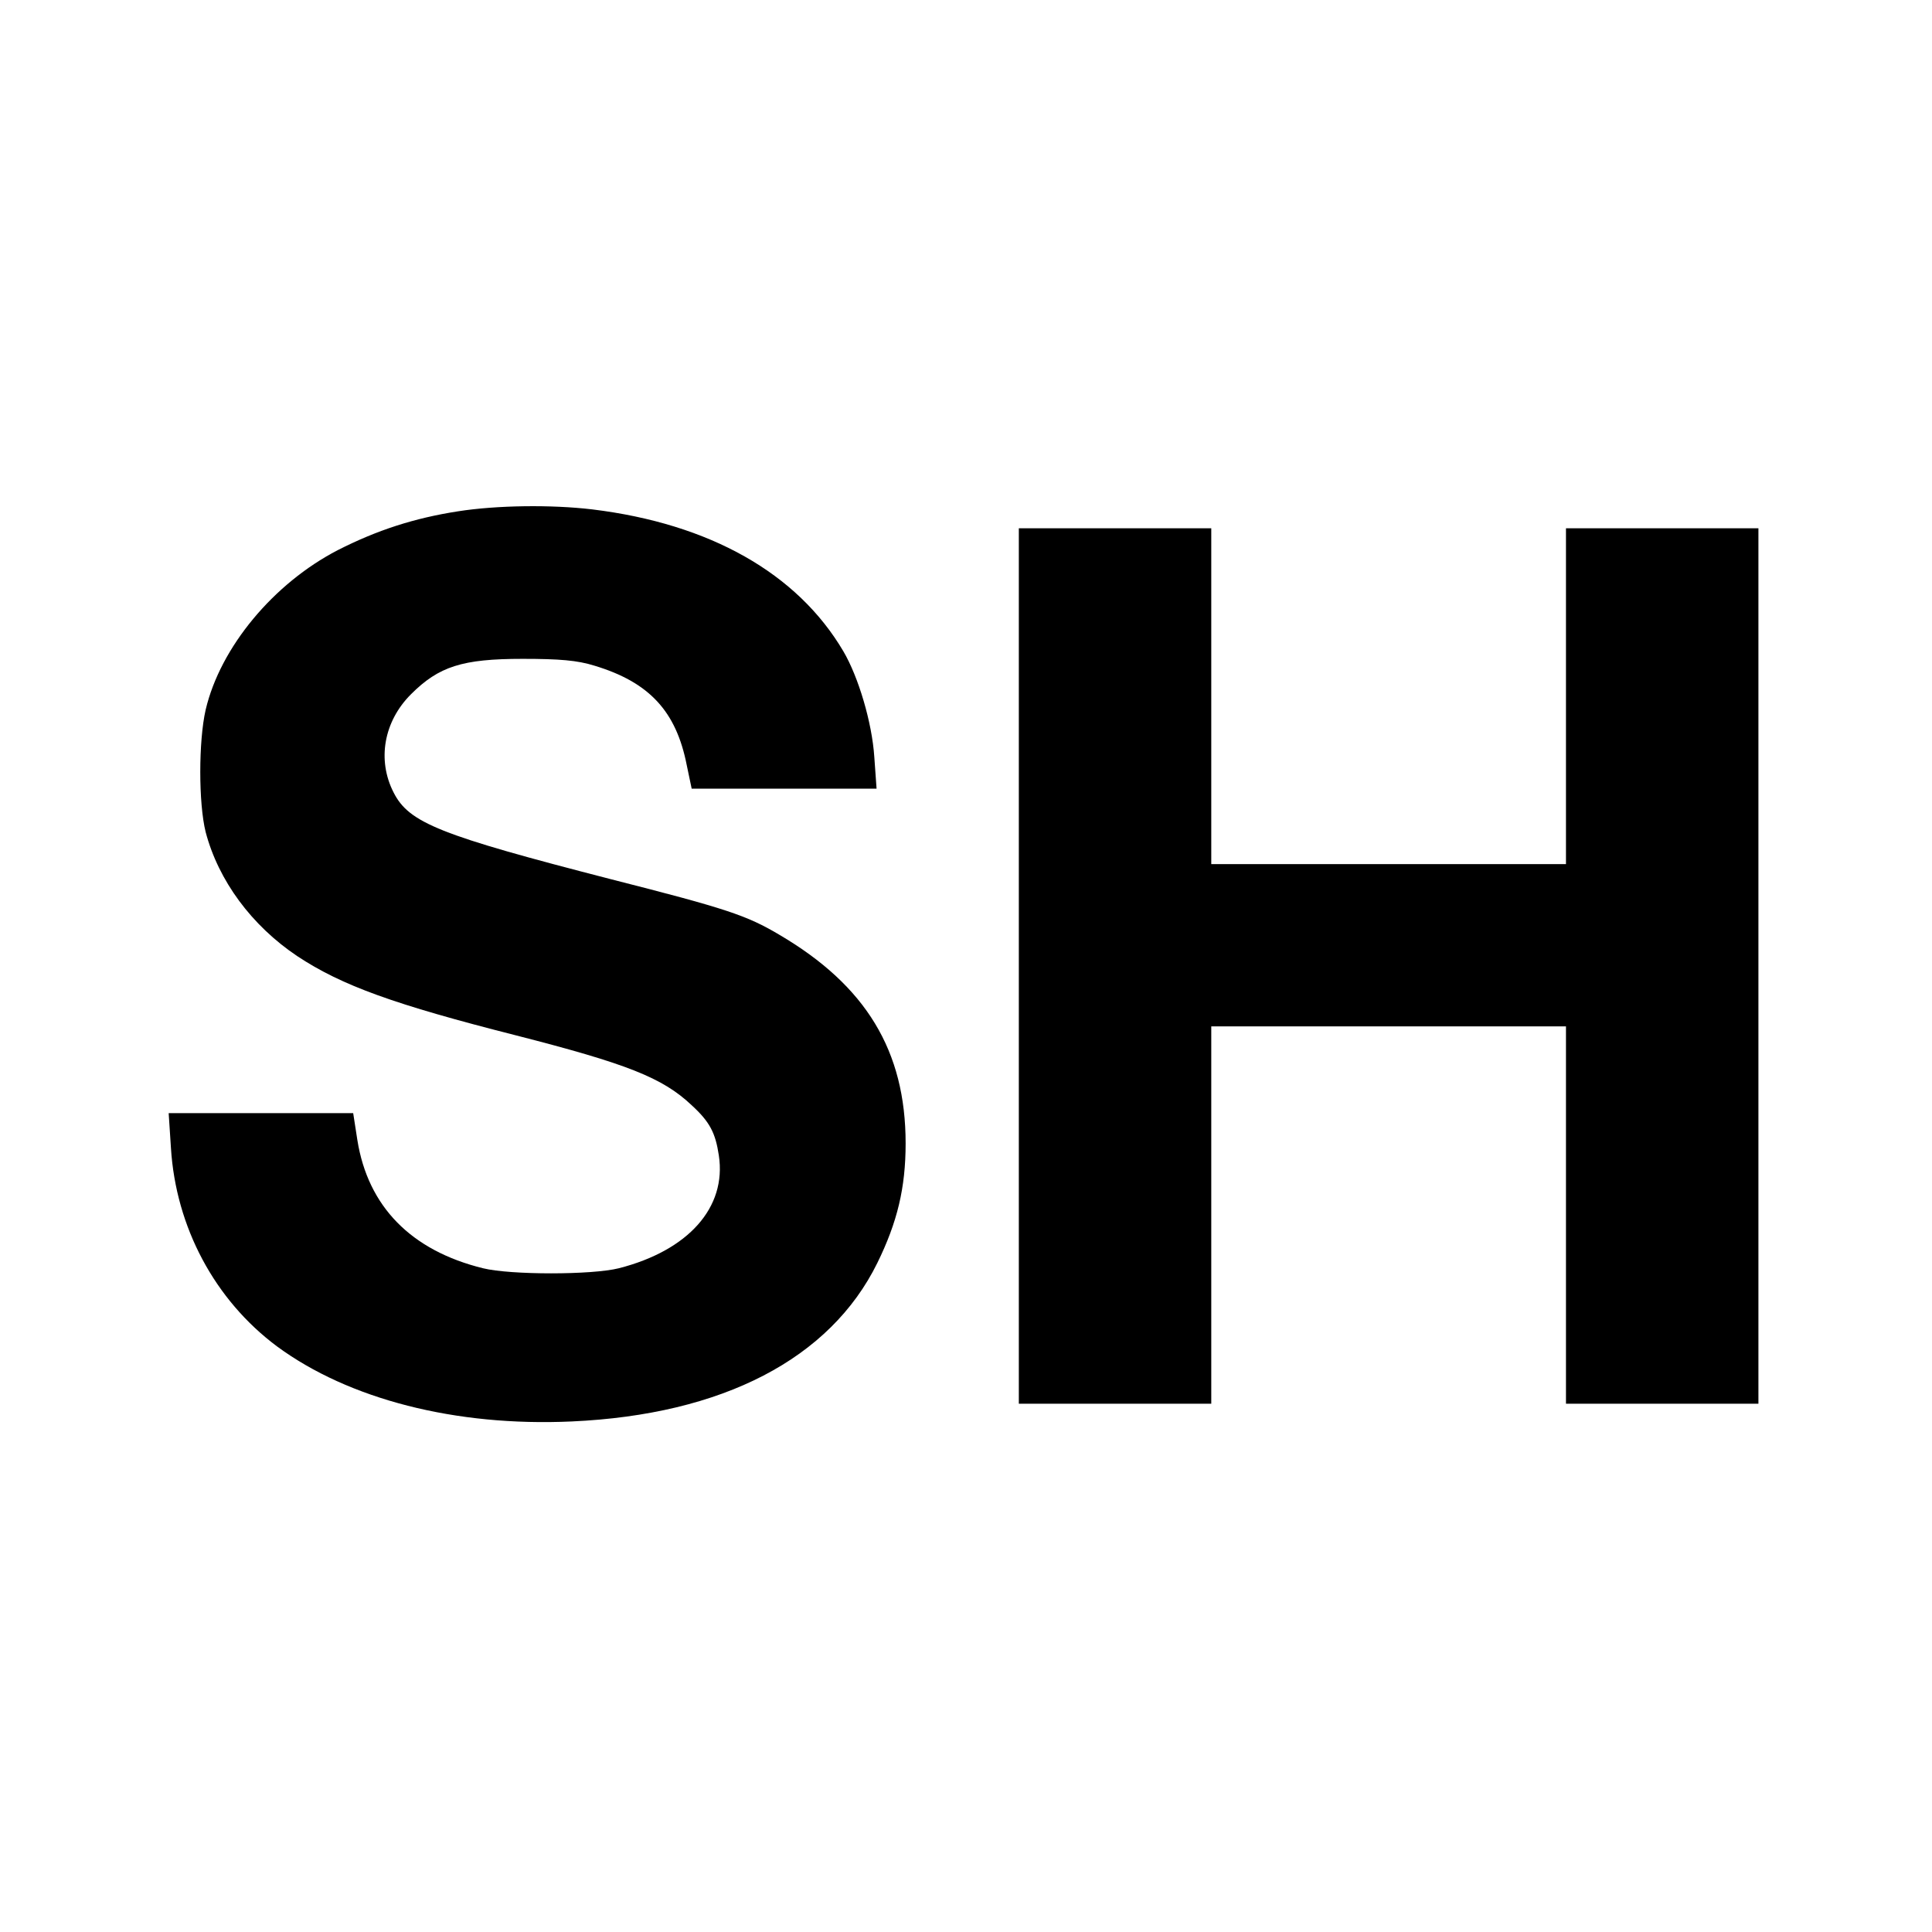 <?xml version="1.0" standalone="no"?>
<!DOCTYPE svg PUBLIC "-//W3C//DTD SVG 20010904//EN"
 "http://www.w3.org/TR/2001/REC-SVG-20010904/DTD/svg10.dtd">
<svg version="1.0" xmlns="http://www.w3.org/2000/svg"
 width="512pt" height="512pt" viewBox="0 0 512 512"
 preserveAspectRatio="xMidYMid meet">
<g transform="translate(0,512) scale(0.1,-0.1)"
fill="#000000" stroke="none">
<path d="M1214 3765 c-116 -18 -215 -50 -319 -103 -170 -88 -311 -257 -350
-423 -19 -83 -19 -248 0 -324 34 -129 122 -248 243 -329 118 -78 257 -128 580
-210 293 -75 388 -112 465 -185 48 -44 63 -73 72 -133 21 -138 -81 -252 -265
-299 -72 -18 -287 -18 -360 0 -191 47 -305 164 -333 340 l-11 71 -244 0 -245
0 6 -92 c13 -210 116 -403 281 -526 190 -140 473 -213 781 -199 400 18 685
166 810 420 53 108 75 199 75 317 0 245 -105 418 -335 553 -86 51 -139 69
-446 147 -454 117 -535 149 -576 230 -44 86 -26 188 46 260 74 74 136 94 296
94 98 0 145 -4 190 -18 146 -44 217 -121 245 -264 l13 -62 245 0 245 0 -6 84
c-6 91 -42 212 -82 280 -122 207 -354 338 -665 376 -109 13 -254 11 -356 -5z"/>
<path d="M2700 2560 l0 -1160 255 0 255 0 0 500 0 500 470 0 470 0 0 -500 0
-500 255 0 255 0 0 1160 0 1160 -255 0 -255 0 0 -445 0 -445 -470 0 -470 0 0
445 0 445 -255 0 -255 0 0 -1160z"/>
</g>
</svg>
